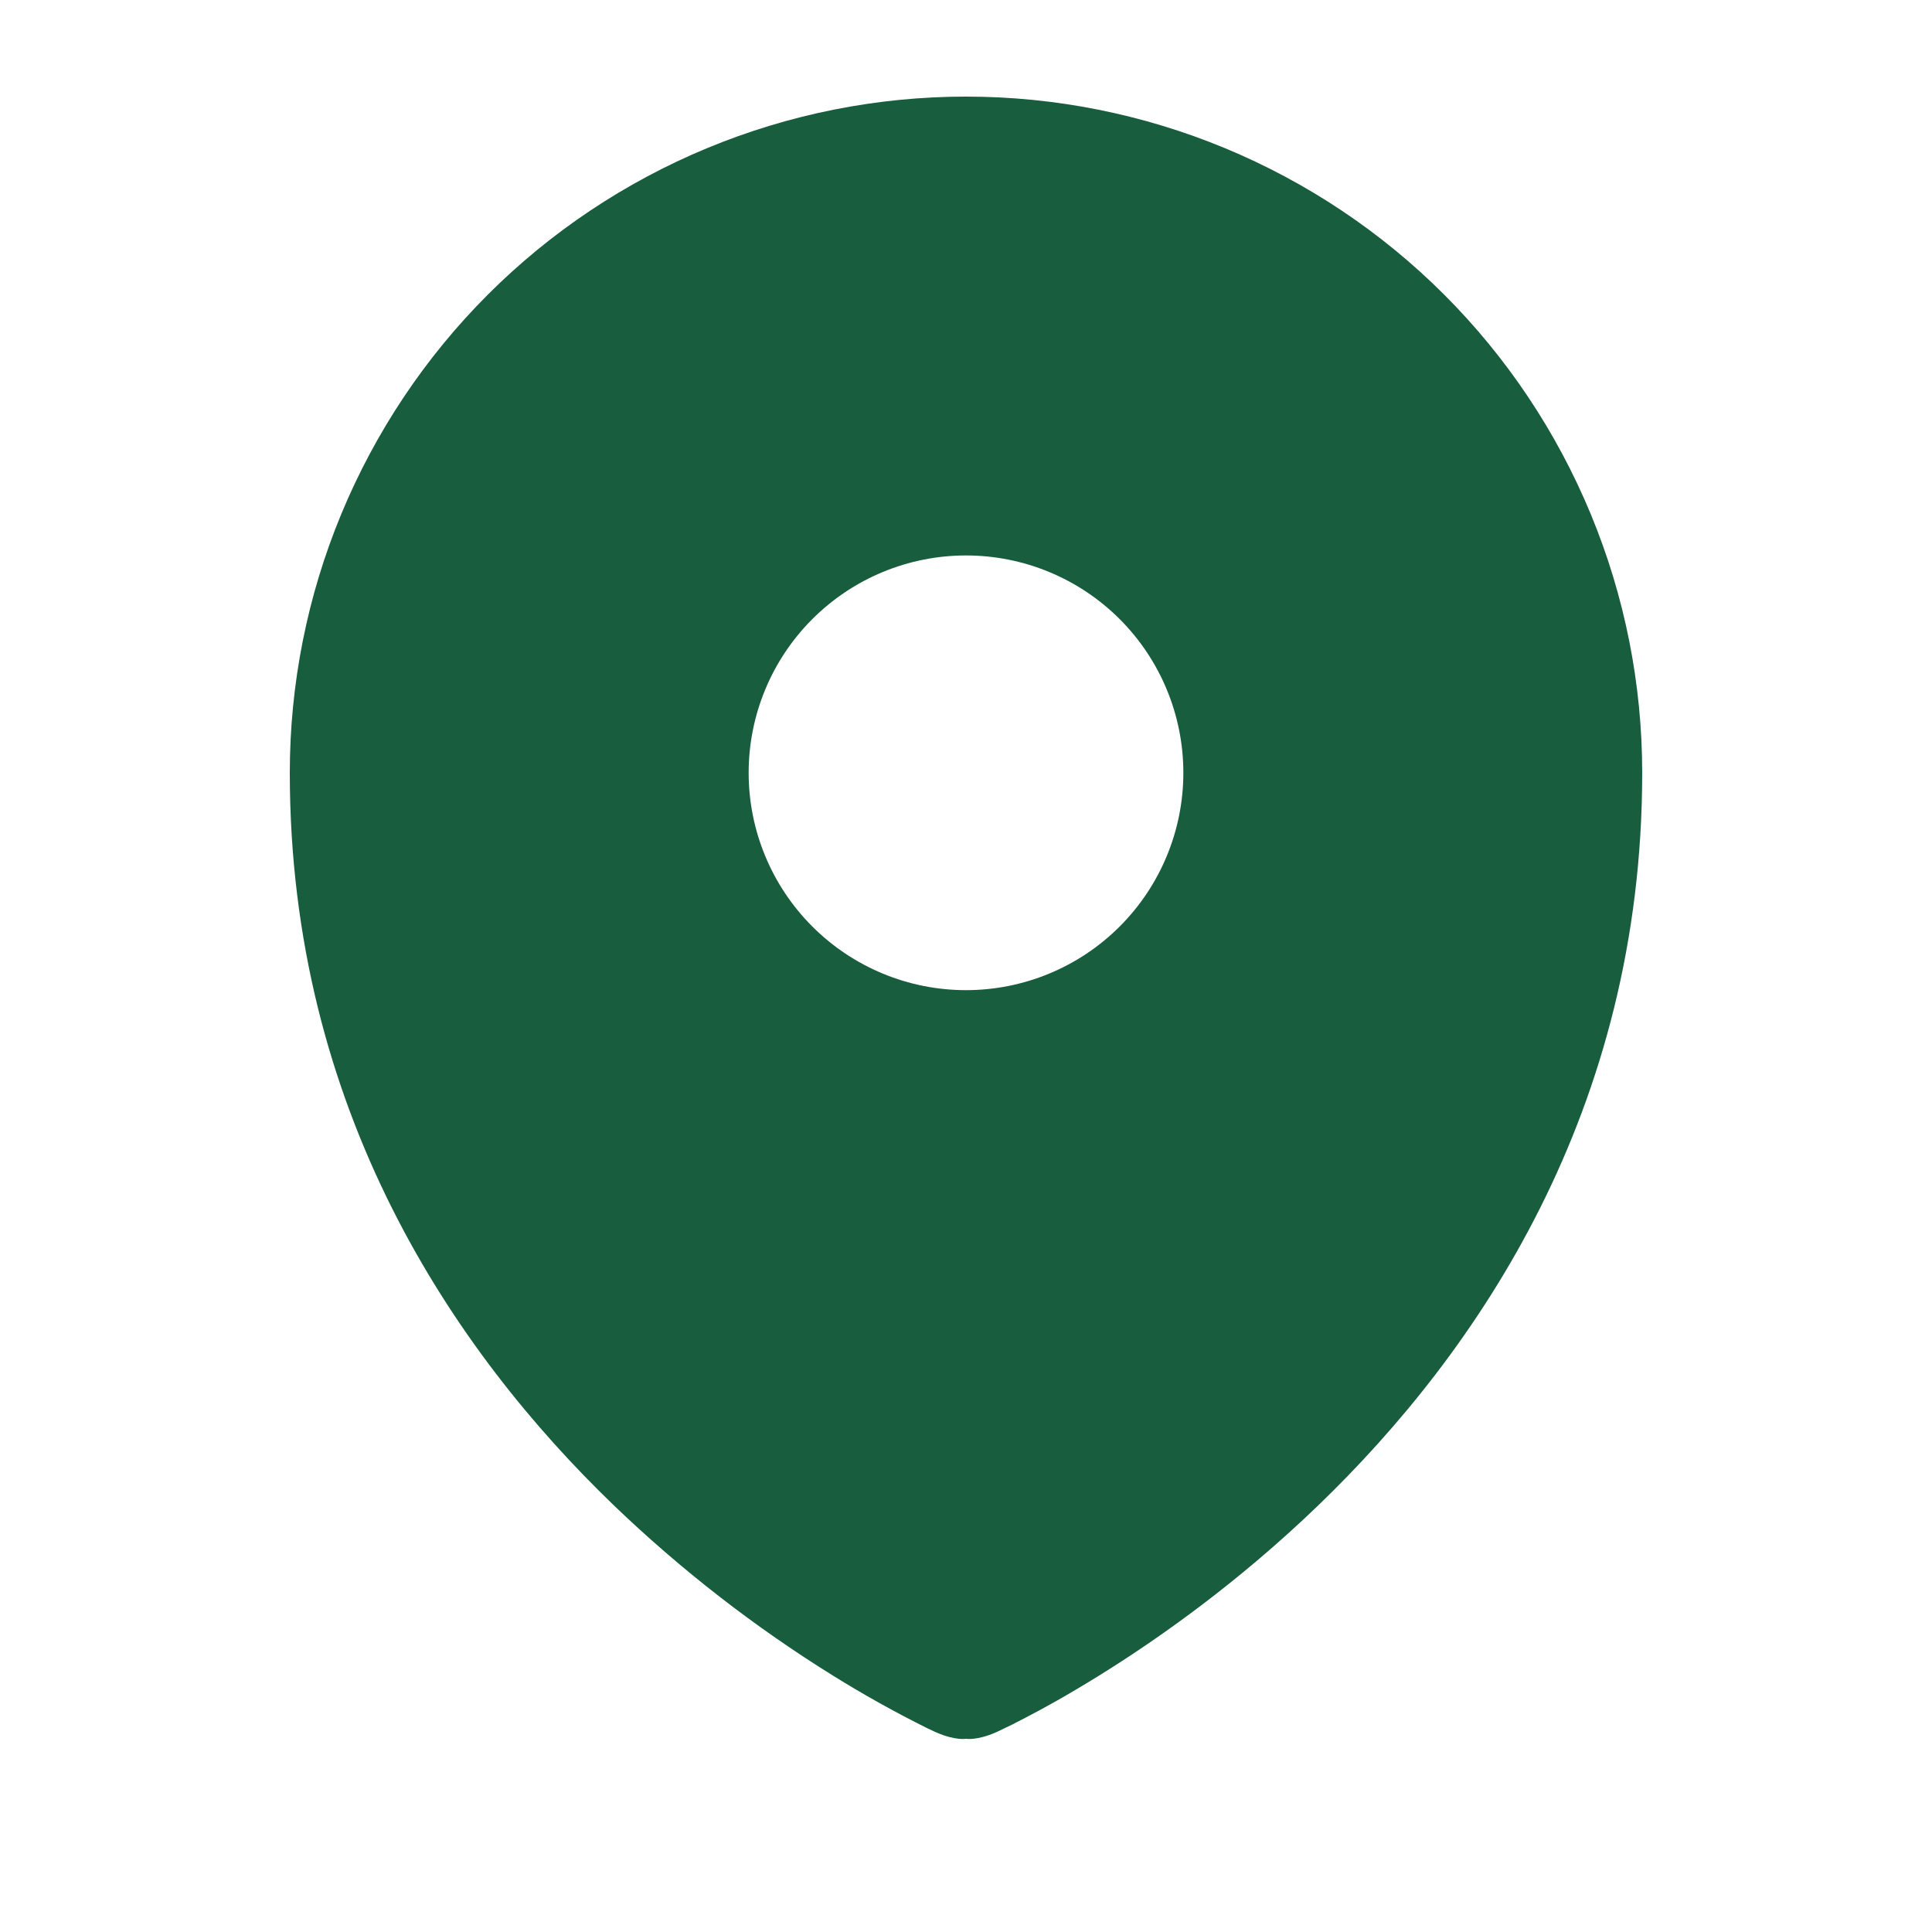 <svg width="20" height="20" viewBox="0 0 20 20" fill="none" xmlns="http://www.w3.org/2000/svg">
<g clip-path="url(#clip0_193_1503)">
<path fill-rule="evenodd" clip-rule="evenodd" d="M9.69 17.933L9.693 17.934C9.89 18.02 10 18 10 18C10 18 10.11 18.02 10.308 17.934L10.31 17.933L10.316 17.93L10.334 17.922C10.429 17.878 10.523 17.831 10.615 17.782C10.801 17.686 11.061 17.542 11.372 17.349C11.992 16.965 12.817 16.383 13.646 15.584C15.302 13.988 17 11.493 17 8C17 7.081 16.819 6.17 16.467 5.321C16.115 4.472 15.6 3.7 14.95 3.05C14.3 2.4 13.528 1.885 12.679 1.533C11.829 1.181 10.919 1 10 1C9.081 1 8.171 1.181 7.321 1.533C6.472 1.885 5.7 2.4 5.05 3.05C4.4 3.7 3.885 4.472 3.533 5.321C3.181 6.17 3 7.081 3 8C3 11.492 4.698 13.988 6.355 15.584C7.049 16.25 7.811 16.842 8.628 17.349C8.945 17.546 9.27 17.727 9.604 17.893L9.666 17.922L9.684 17.93L9.69 17.933ZM10 10.25C10.597 10.25 11.169 10.013 11.591 9.591C12.013 9.169 12.25 8.597 12.25 8C12.25 7.403 12.013 6.831 11.591 6.409C11.169 5.987 10.597 5.75 10 5.75C9.403 5.75 8.831 5.987 8.409 6.409C7.987 6.831 7.75 7.403 7.75 8C7.75 8.597 7.987 9.169 8.409 9.591C8.831 10.013 9.403 10.25 10 10.25Z" fill="#185D3D"/>
</g>
<defs>
<clipPath id="clip0_193_1503">
<rect width="20" height="20" fill="white"/>
</clipPath>
</defs>
</svg>
